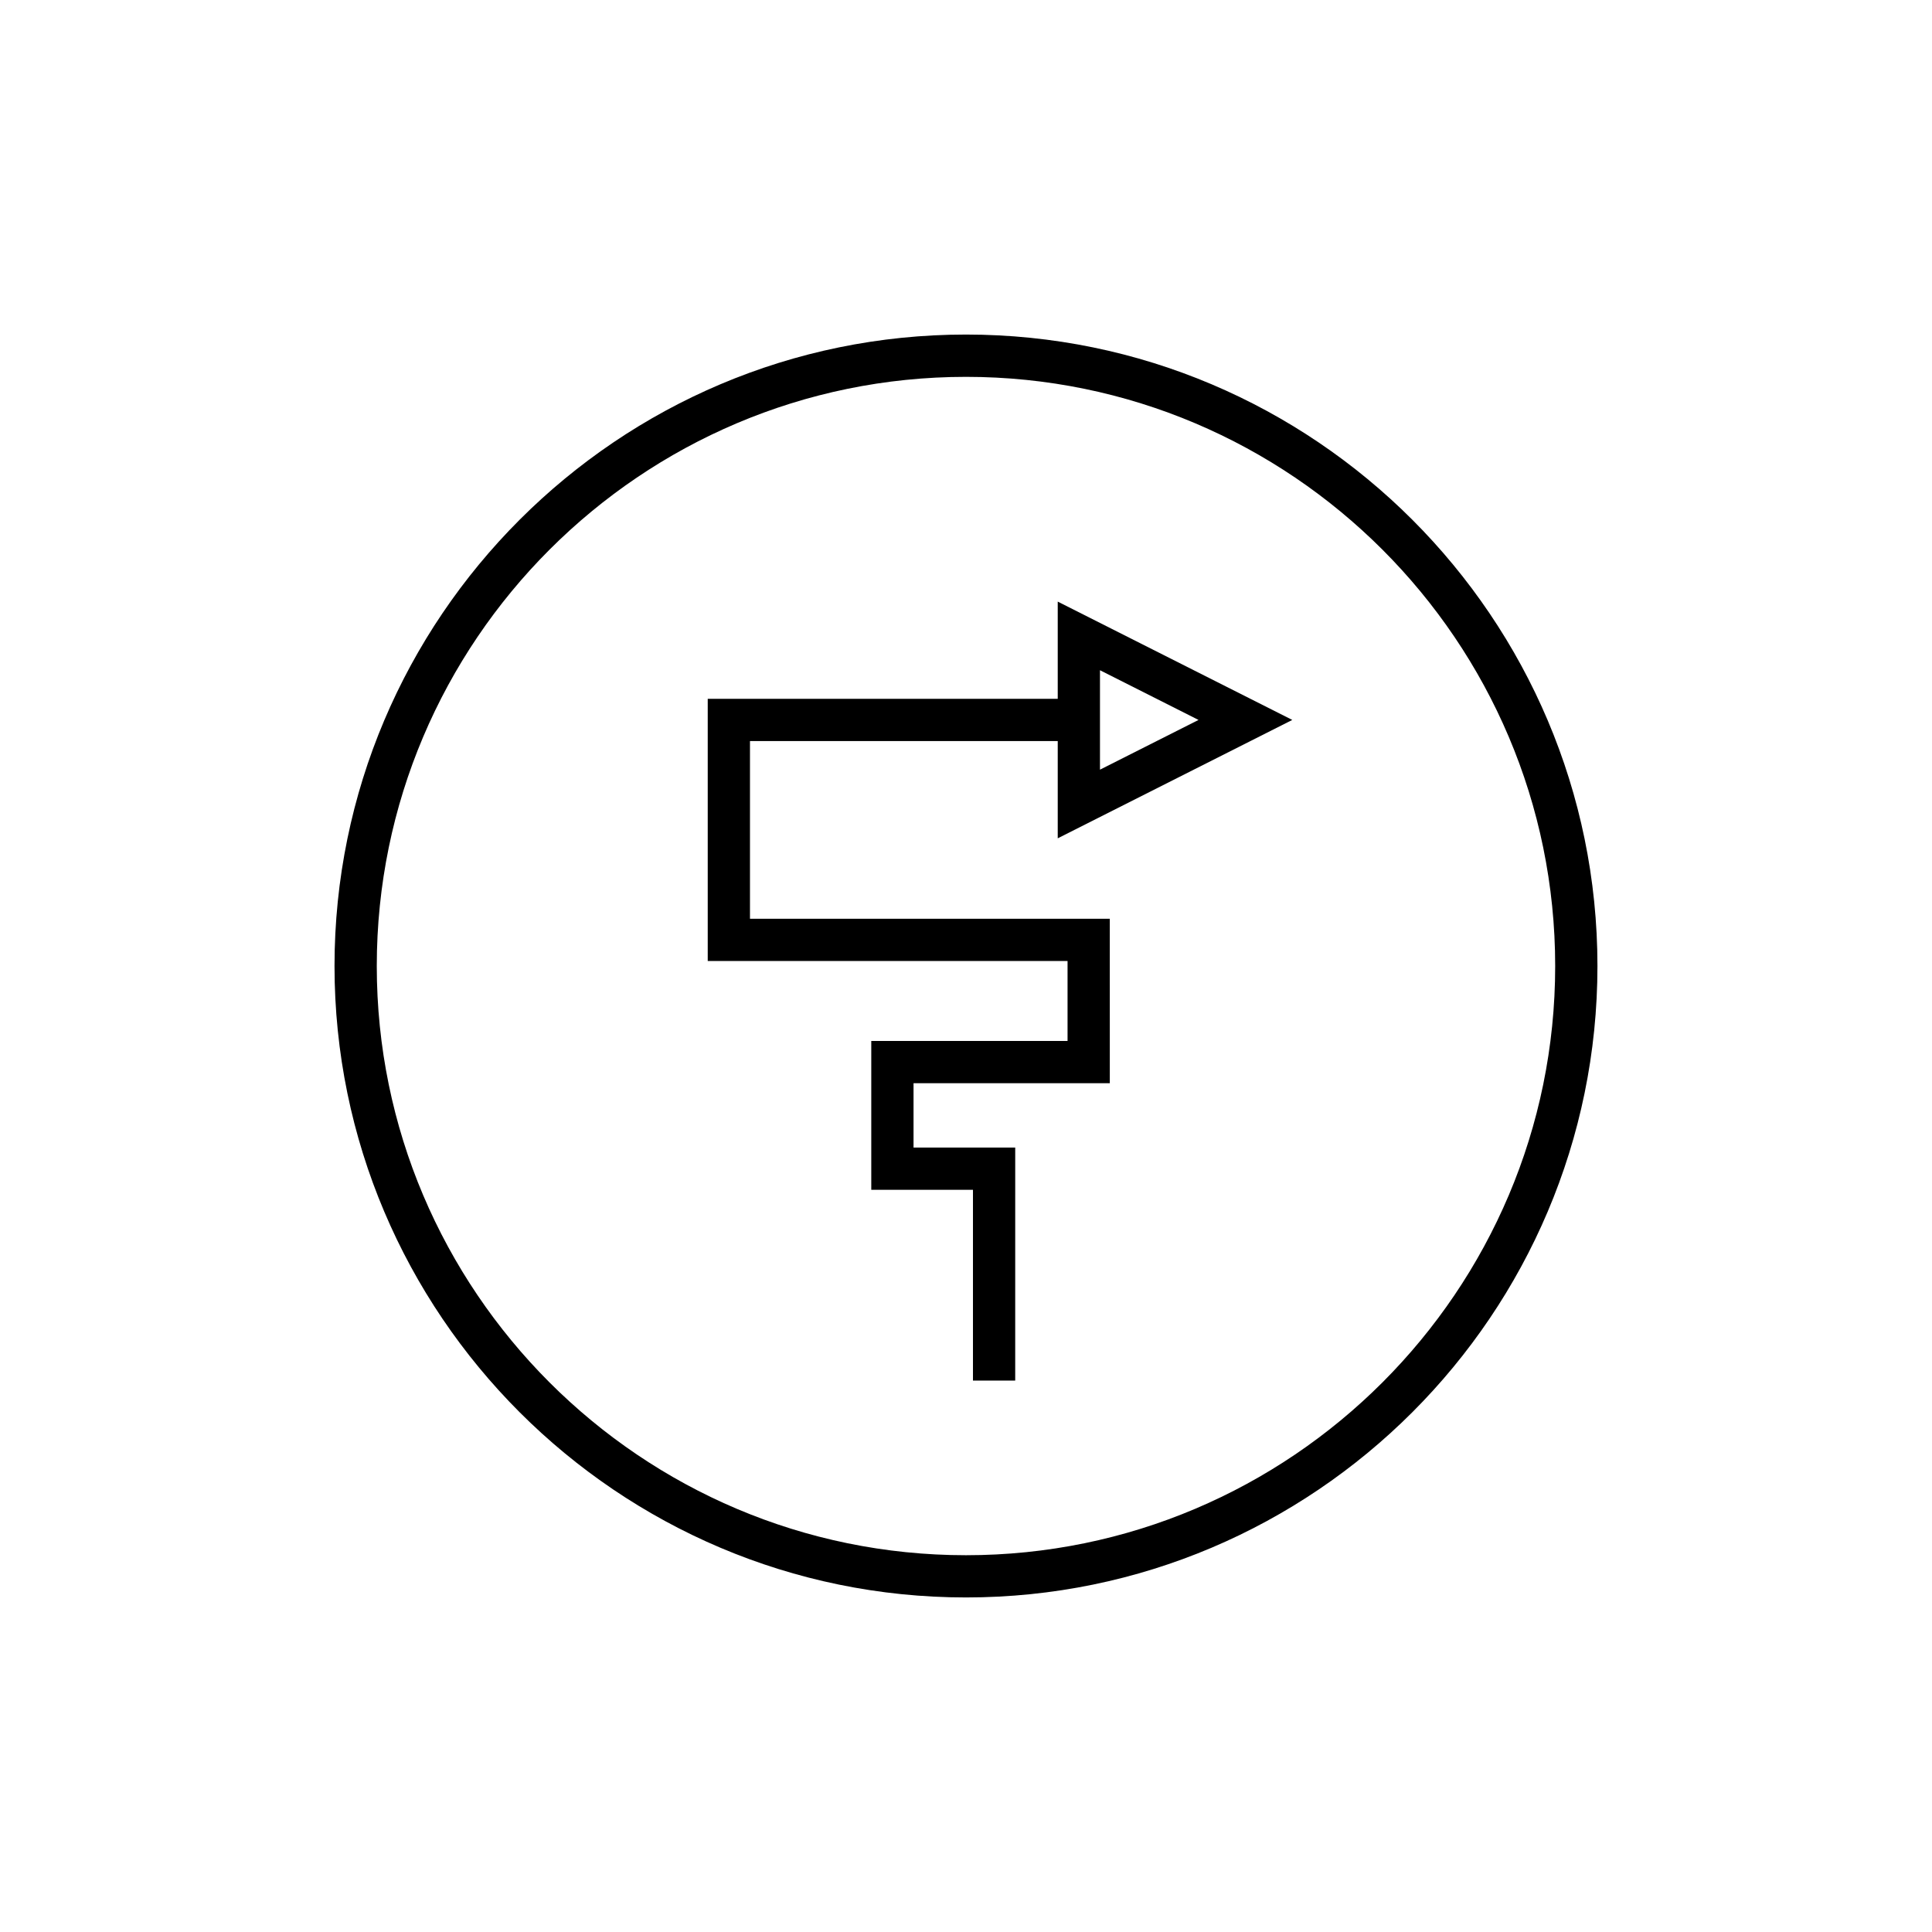<?xml version="1.0" encoding="UTF-8"?>
<!-- The Best Svg Icon site in the world: iconSvg.co, Visit us! https://iconsvg.co -->
<svg fill="#000000" width="800px" height="800px" version="1.1" viewBox="144 144 512 512" xmlns="http://www.w3.org/2000/svg">
 <g>
  <path d="m400 232.66c-92.277 0-167.35 75.07-167.35 167.34 0 92.27 75.07 167.34 167.35 167.34 92.266 0 167.34-75.07 167.34-167.34 0-92.273-75.07-167.34-167.34-167.34zm0 323.49c-86.102 0-156.15-70.047-156.15-156.14s70.051-156.14 156.15-156.14c86.094 0 156.14 70.047 156.14 156.14s-70.047 156.14-156.14 156.14z"/>
  <path d="m486.47 334.79-62.16-31.359v25.762h-92.754v69.484h95.355v21.195h-52.016v39.441h26.949v50.562h11.195l0.004-61.762h-26.949v-17.051h52.016l-0.004-43.586h-95.355v-47.09h81.559v25.777zm-50.965-13.172 26.113 13.172-26.113 13.18z"/>
 </g>
</svg>
